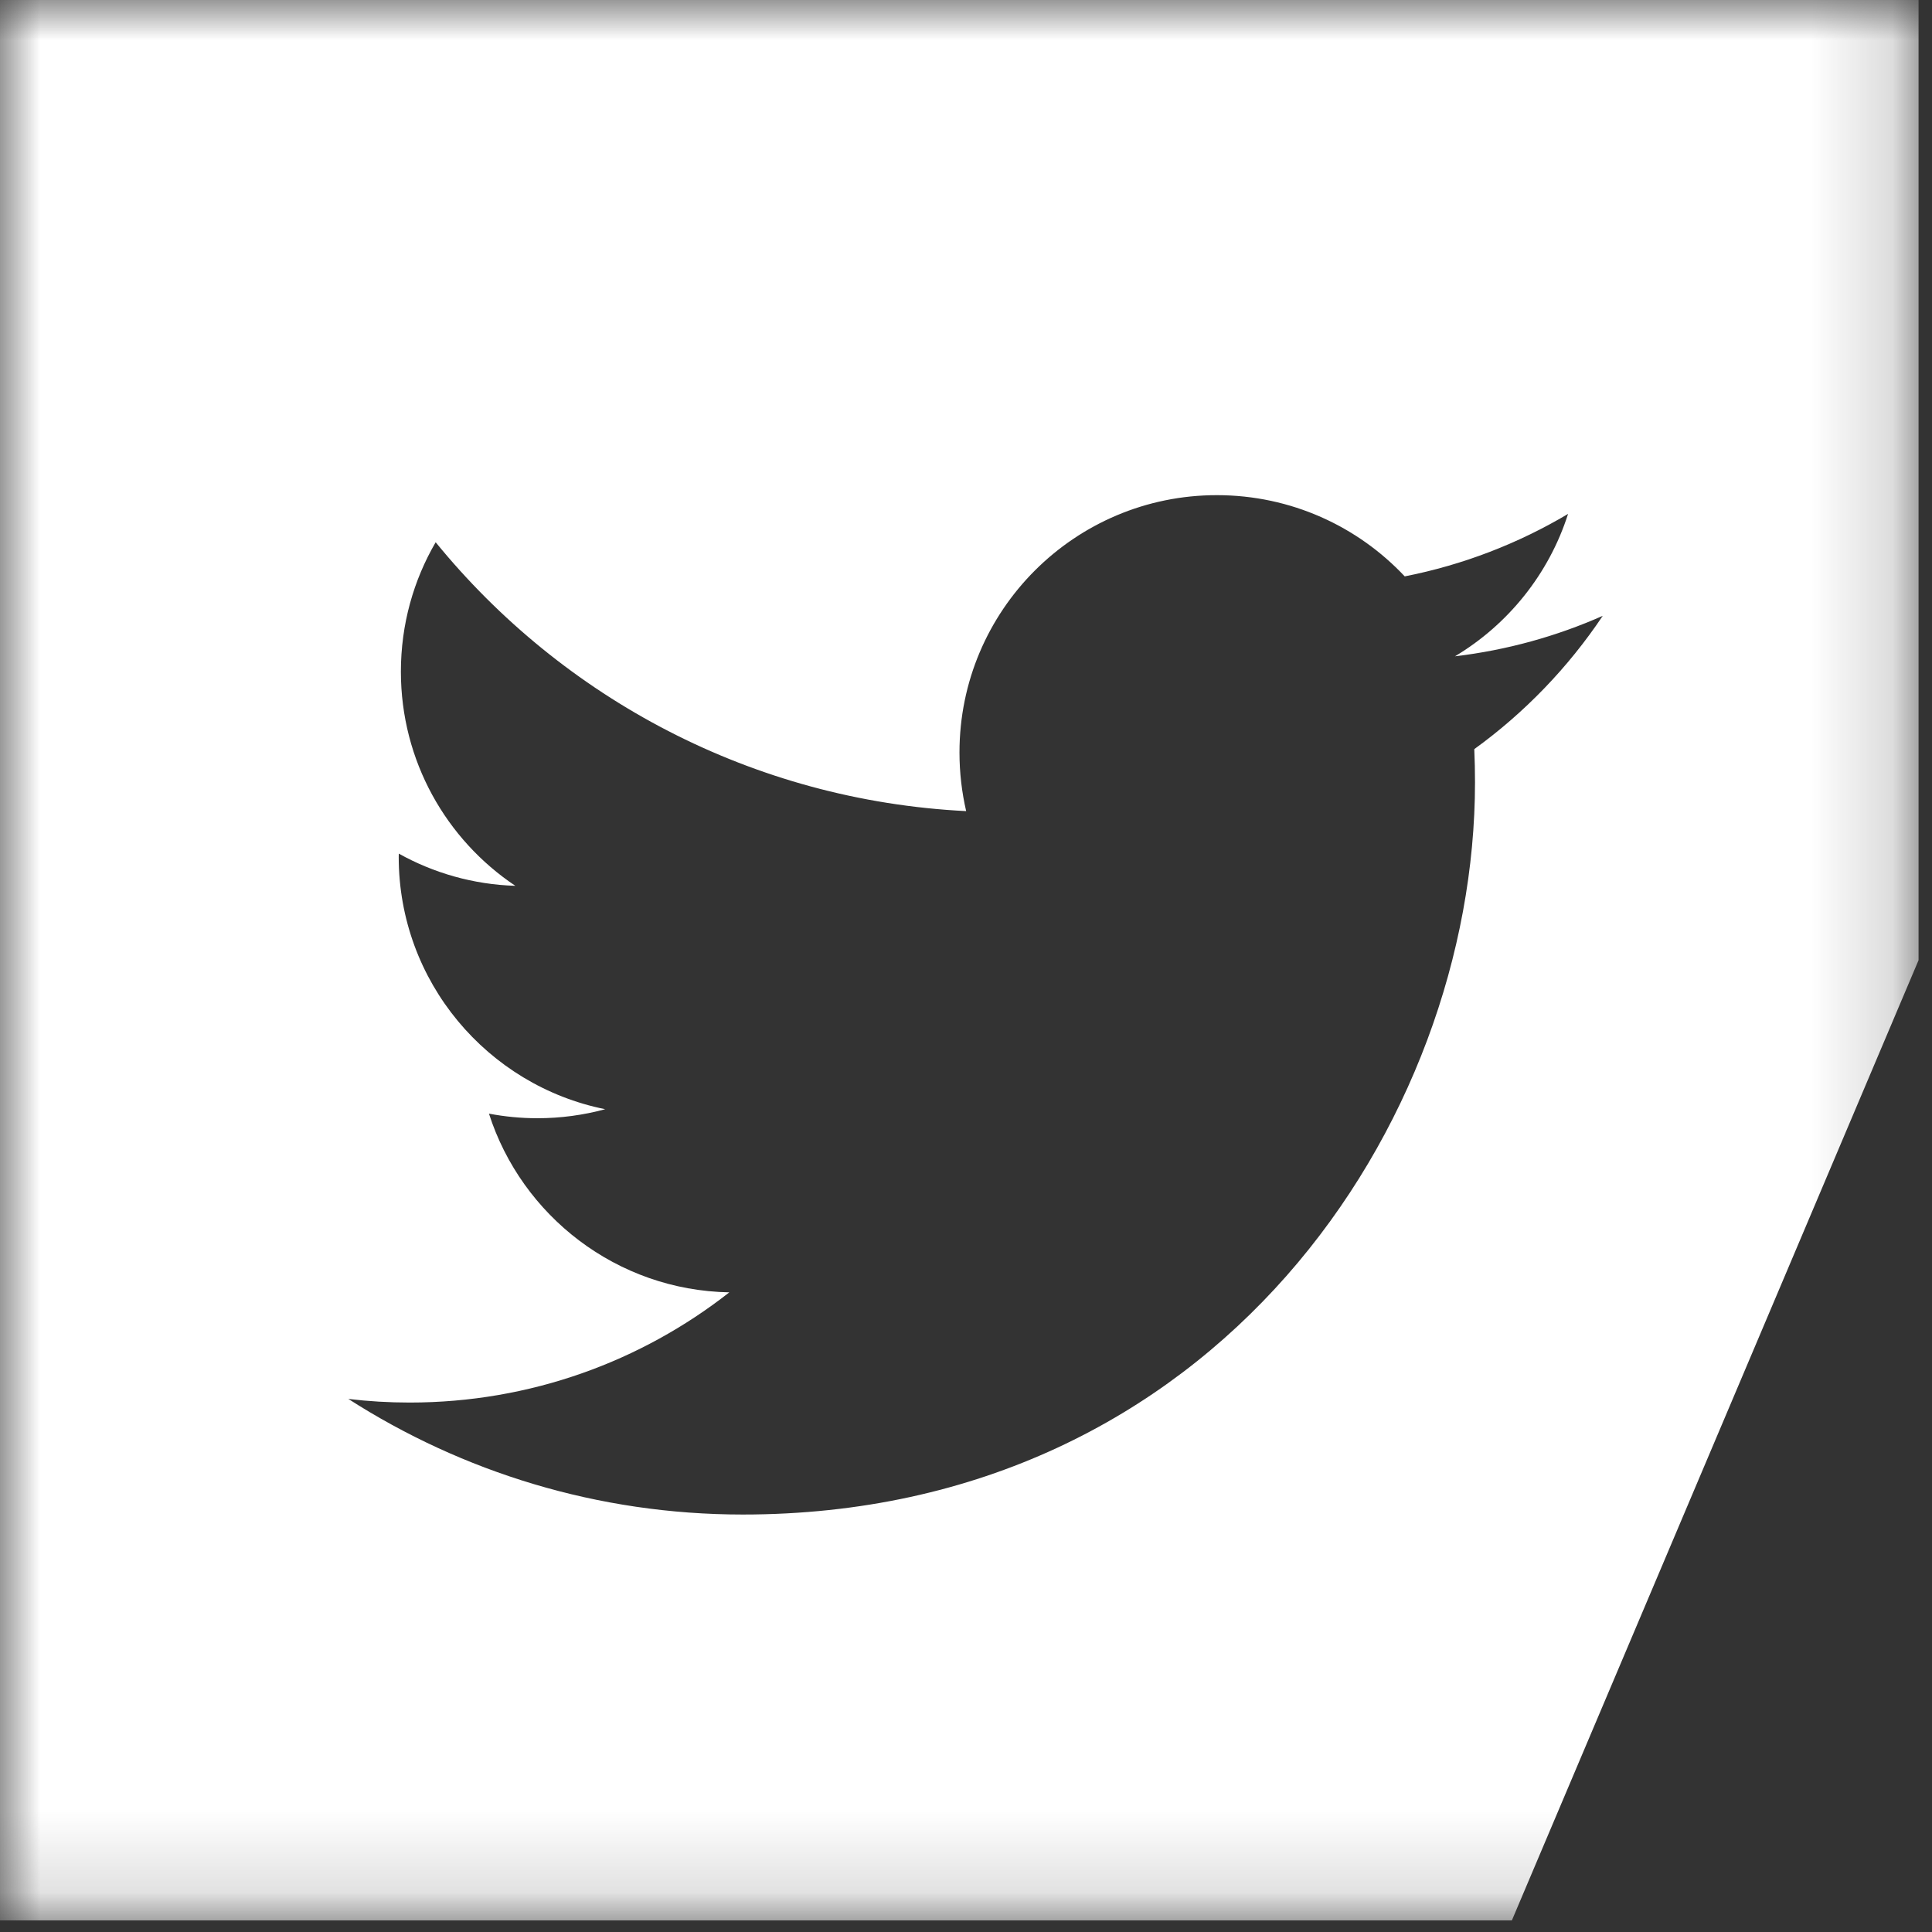 <?xml version="1.0" encoding="UTF-8"?>
<svg width="24px" height="24px" viewBox="0 0 24 24" version="1.1" xmlns="http://www.w3.org/2000/svg" xmlns:xlink="http://www.w3.org/1999/xlink">
    <rect x="0" y="0" width="24" height="24" fill="#333333" stroke="none"/>
    <title>icon/vlerick/twitter</title>
    <defs>
        <polygon id="path-1" points="0 2e-05 23.832 2e-05 23.832 23.856 0 23.856"></polygon>
    </defs>
    <g id="Desktop" stroke="none" stroke-width="1" fill="none" fill-rule="evenodd">
        <g id="D-home-v8" transform="translate(-359, -5293)">
            <g id="component/footer" transform="translate(0, 5107)">
                <g id="Group-3" transform="translate(359, 186)">
                    <mask id="mask-2" fill="white">
                        <use xlink:href="#path-1"></use>
                    </mask>
                    <g id="Clip-2"></g>
                    <path d="M18.314,9.306 C18.32,9.442 18.323,9.581 18.323,9.719 C18.323,13.943 15.108,18.814 9.227,18.814 C7.423,18.814 5.742,18.285 4.327,17.378 C4.578,17.408 4.832,17.423 5.09,17.423 C6.588,17.423 7.966,16.912 9.06,16.054 C7.662,16.029 6.481,15.104 6.074,13.834 C6.269,13.871 6.469,13.891 6.675,13.891 C6.967,13.891 7.249,13.852 7.518,13.779 C6.055,13.485 4.953,12.193 4.953,10.644 C4.953,10.631 4.953,10.618 4.954,10.604 C5.385,10.844 5.878,10.988 6.402,11.004 C5.544,10.431 4.98,9.452 4.98,8.343 C4.98,7.757 5.137,7.208 5.412,6.736 C6.989,8.67 9.345,9.943 12.002,10.076 C11.948,9.842 11.919,9.598 11.919,9.347 C11.919,7.582 13.351,6.151 15.116,6.151 C16.036,6.151 16.867,6.539 17.45,7.16 C18.177,7.017 18.861,6.751 19.479,6.384 C19.241,7.131 18.734,7.758 18.074,8.153 C18.72,8.076 19.337,7.904 19.91,7.65 C19.481,8.291 18.939,8.854 18.314,9.306 L18.314,9.306 Z M-6e-05,2e-05 L-6e-05,23.856 L18.781,23.856 L23.833,11.928 L23.833,2e-05 L-6e-05,2e-05 Z" id="Fill-1" fill="#FFFFFF" mask="url(#mask-2)"></path>
                </g>
            </g>
        </g>
    </g>
</svg>